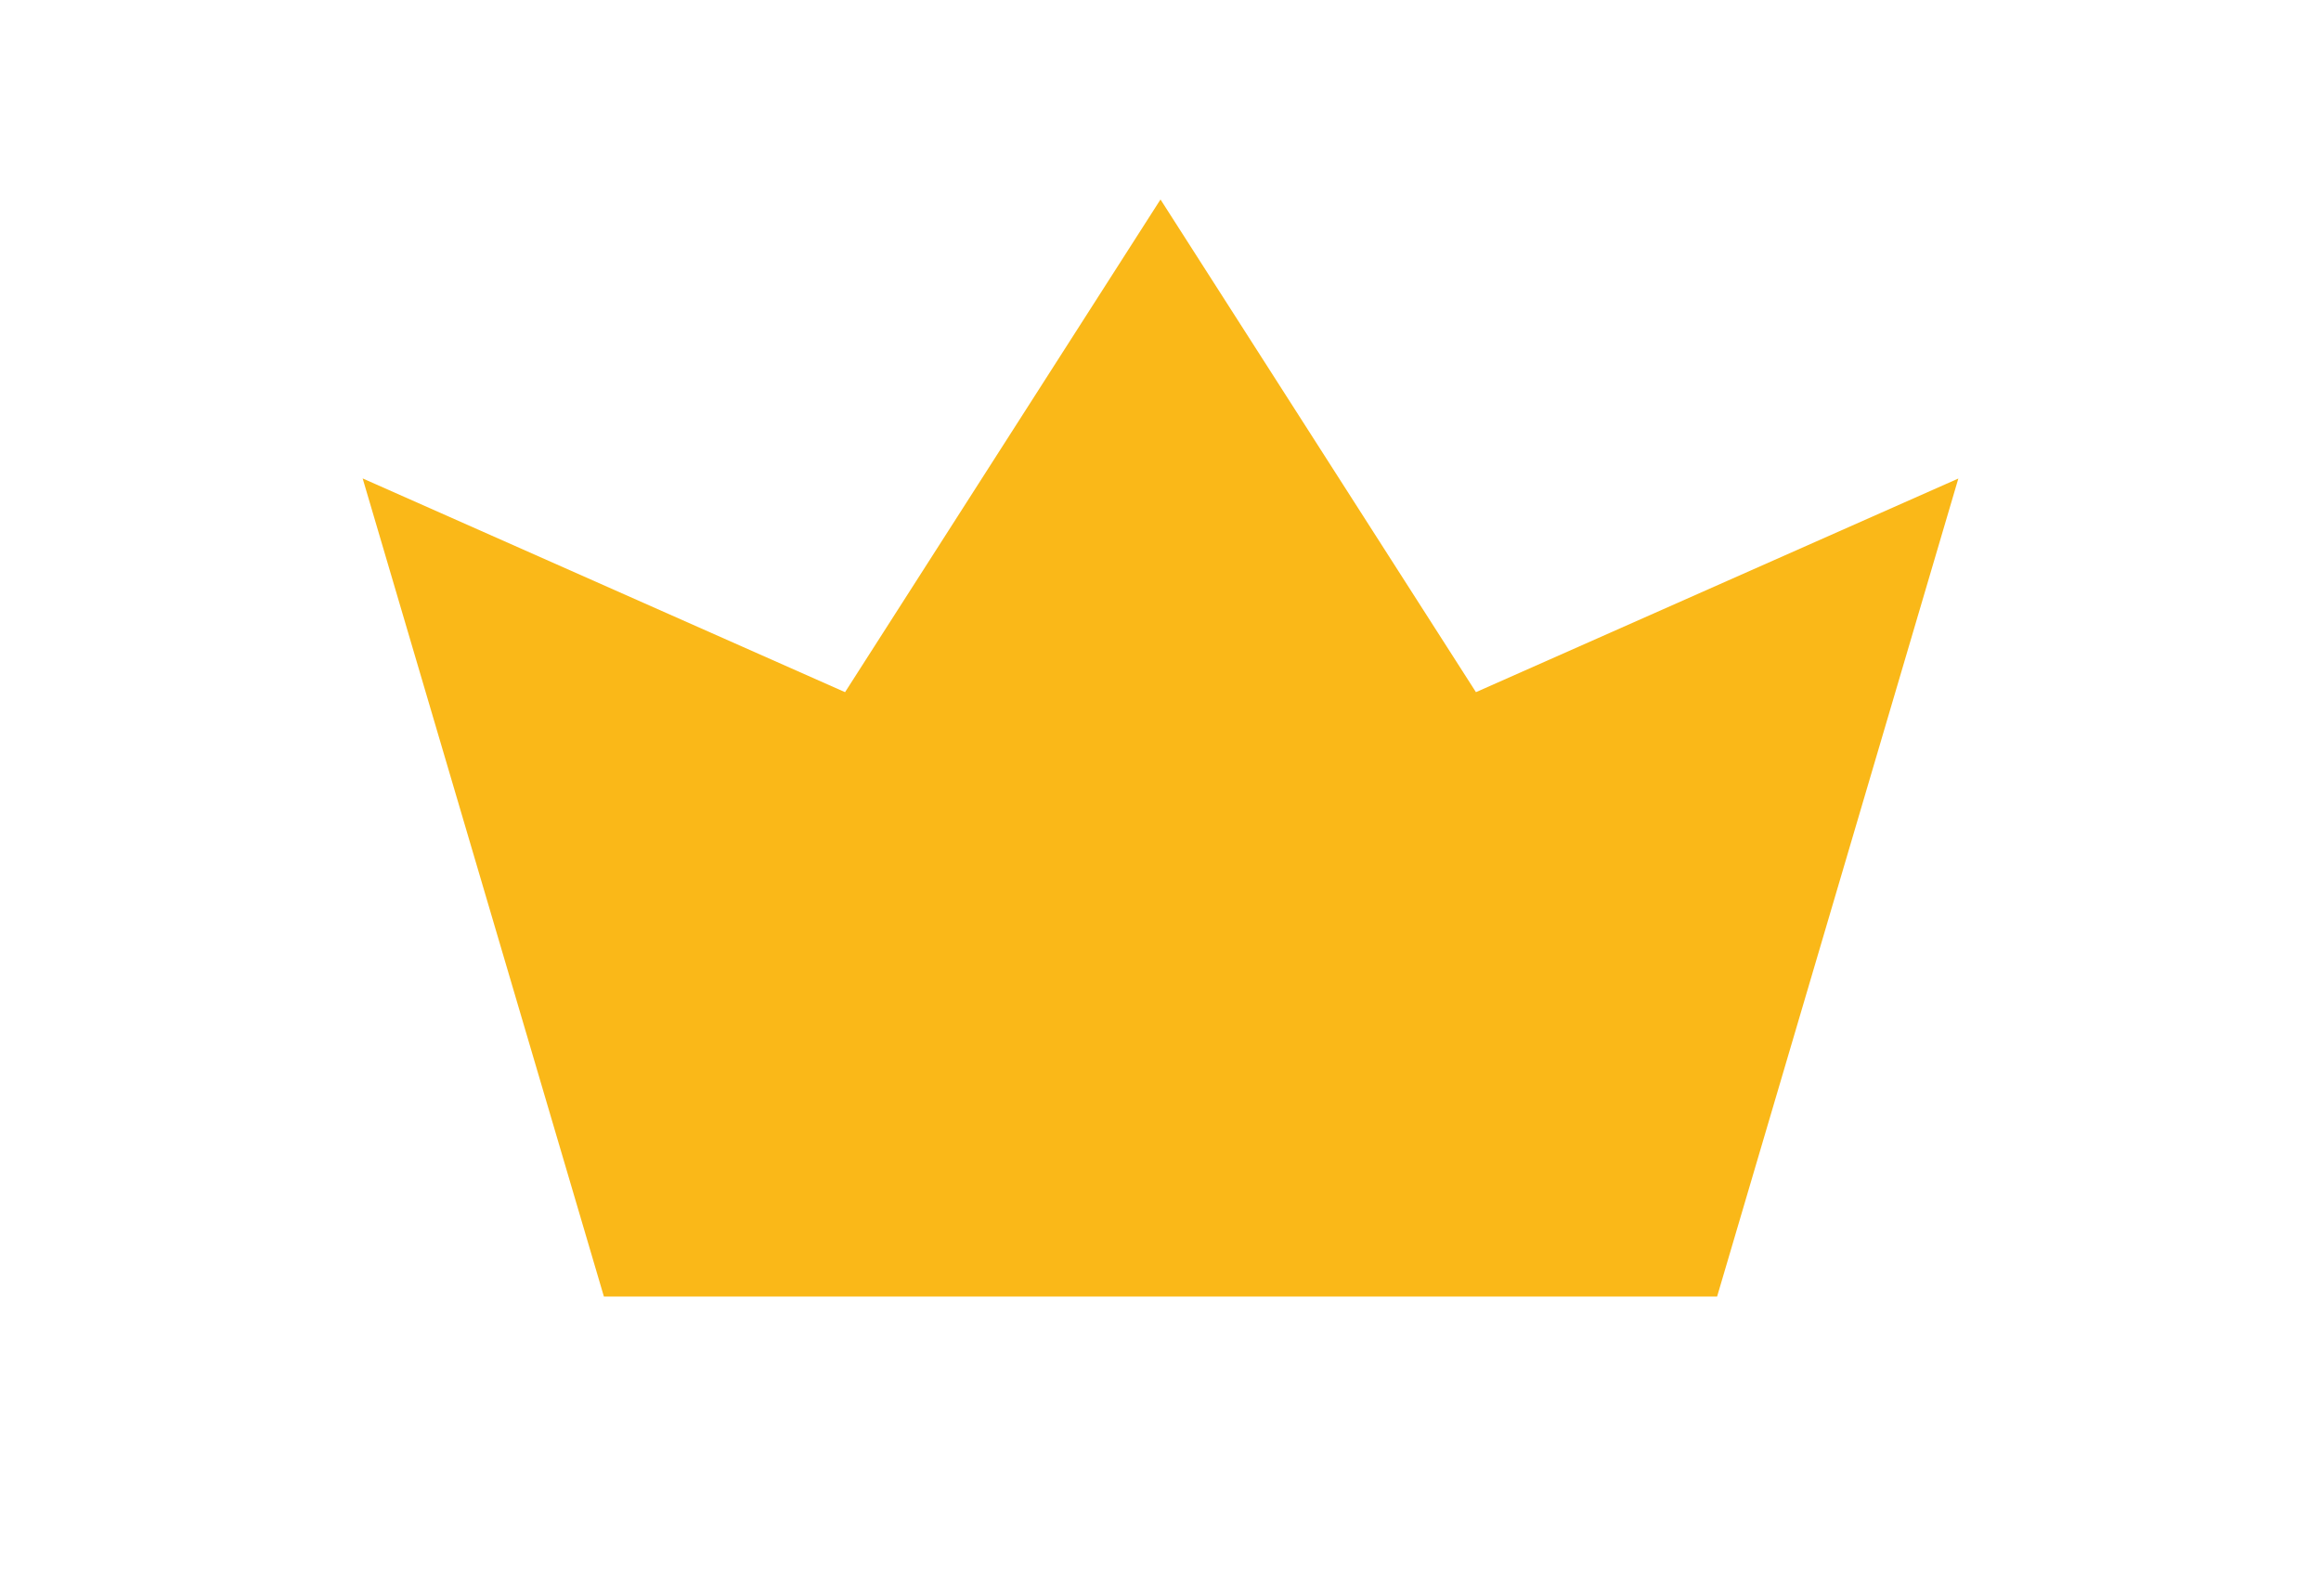 <svg class="premium-filled-icon--nW2Vi header-svg-icon" xmlns="http://www.w3.org/2000/svg" viewBox="0 0 16 16" width="24" height="16.5" fill="#FAB818" data-t="premium-filled-svg" aria-labelledby="premium-filled-svg" aria-hidden="true" role="img"><title id="premium-filled-svg">Premium</title><path d="M2.419 13L0 4.797 4.837 6.94 8 2l3.163 4.94L16 4.798 13.581 13z"/></svg>